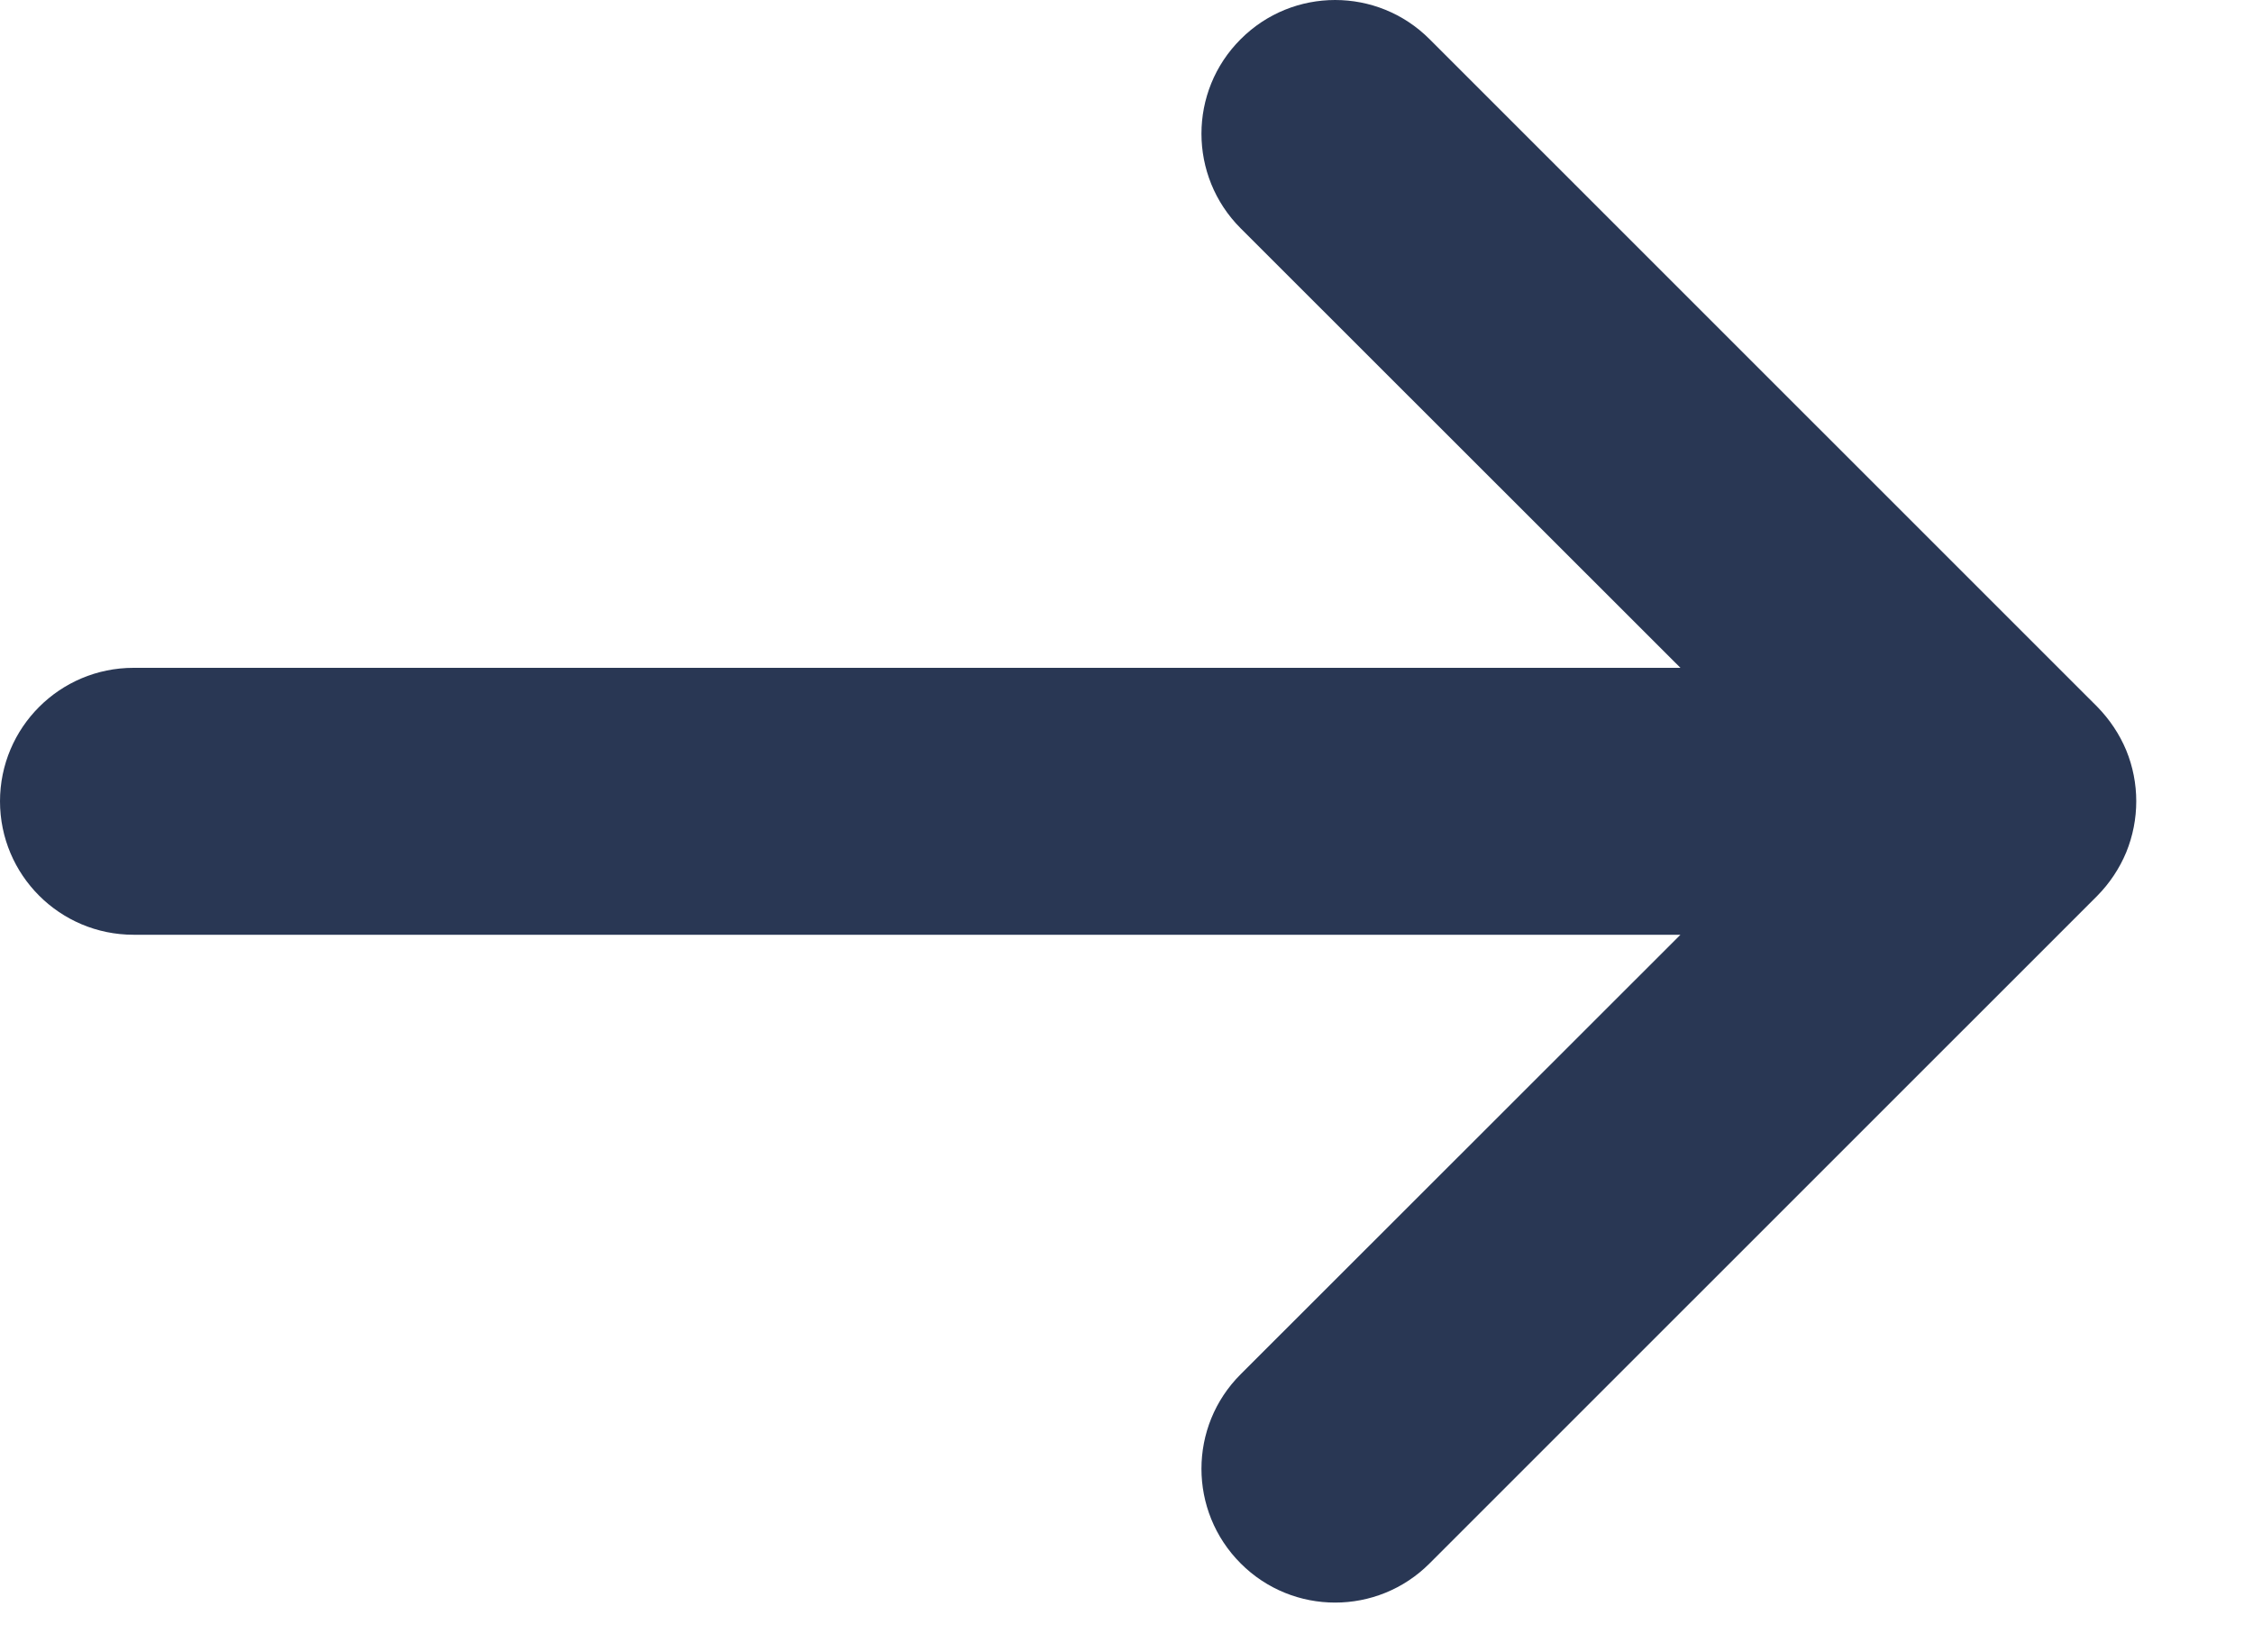 <svg height='11' viewBox='0 0 15 11' width='15' xmlns='http://www.w3.org/2000/svg'><path d='m128 25.334c0 .491.398.889.889.889h10.299l-2.928 2.926c-.348.347-.348.911 0 1.259.347.348.911.348 1.258 0l4.445-4.444c.082-.083.148-.182.193-.29.089-.218.089-.462 0-.679-.045-.108-.111-.206-.193-.29l-4.445-4.444c-.347-.348-.911-.348-1.258 0-.348.347-.348.911 0 1.259l2.928 2.926h-10.299c-.491 0-.889.398-.889.889z' fill-rule='evenodd' transform='translate(-128 -20)' fill='#293754'/></svg>